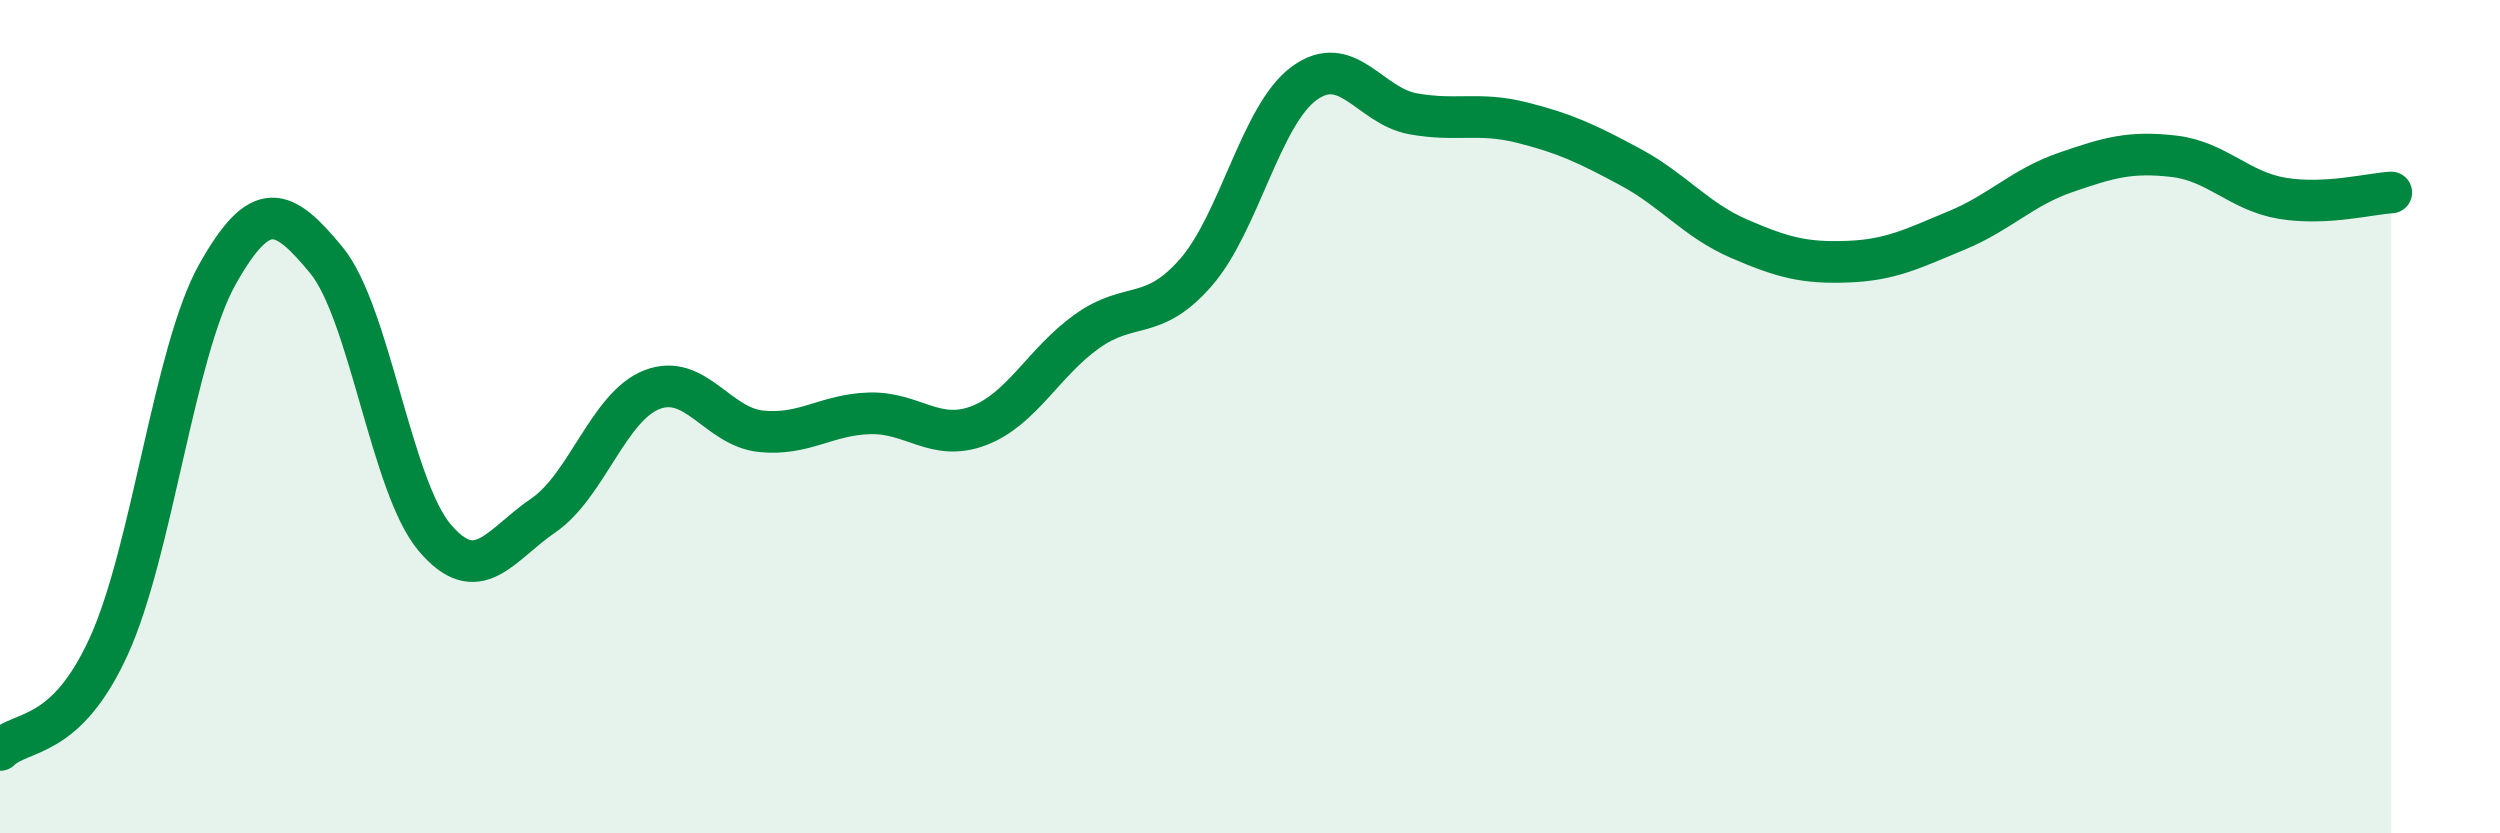 
    <svg width="60" height="20" viewBox="0 0 60 20" xmlns="http://www.w3.org/2000/svg">
      <path
        d="M 0,18 C 0.52,17.5 1.57,17.79 2.61,15.51 C 3.65,13.23 4.18,8.43 5.22,6.58 C 6.26,4.73 6.79,4.98 7.83,6.24 C 8.87,7.5 9.39,11.67 10.43,12.9 C 11.47,14.13 12,13.08 13.04,12.37 C 14.08,11.66 14.61,9.75 15.65,9.35 C 16.69,8.95 17.22,10.24 18.26,10.35 C 19.3,10.46 19.83,9.95 20.87,9.92 C 21.91,9.89 22.44,10.61 23.48,10.22 C 24.52,9.83 25.05,8.69 26.09,7.95 C 27.13,7.21 27.66,7.73 28.7,6.54 C 29.74,5.35 30.26,2.76 31.3,2 C 32.34,1.24 32.87,2.54 33.91,2.73 C 34.95,2.92 35.48,2.68 36.52,2.94 C 37.56,3.2 38.09,3.45 39.13,4.01 C 40.17,4.57 40.7,5.28 41.74,5.73 C 42.78,6.18 43.31,6.32 44.35,6.28 C 45.39,6.24 45.92,5.96 46.96,5.53 C 48,5.1 48.53,4.5 49.57,4.14 C 50.61,3.78 51.13,3.63 52.17,3.75 C 53.21,3.87 53.74,4.59 54.78,4.76 C 55.82,4.93 56.87,4.65 57.39,4.62L57.39 20L0 20Z"
        fill="#008740"
        opacity="0.1"
        stroke-linecap="round"
        stroke-linejoin="round"
      />
      <path
        d="M 0,18 C 0.52,17.5 1.57,17.79 2.61,15.51 C 3.65,13.23 4.18,8.43 5.22,6.58 C 6.26,4.73 6.79,4.98 7.83,6.24 C 8.87,7.5 9.39,11.67 10.43,12.9 C 11.47,14.13 12,13.08 13.04,12.37 C 14.08,11.66 14.61,9.75 15.65,9.35 C 16.69,8.95 17.22,10.24 18.26,10.35 C 19.3,10.46 19.83,9.95 20.87,9.92 C 21.91,9.89 22.44,10.61 23.48,10.22 C 24.52,9.83 25.05,8.69 26.09,7.95 C 27.13,7.21 27.66,7.73 28.7,6.54 C 29.74,5.35 30.26,2.76 31.3,2 C 32.34,1.24 32.87,2.54 33.91,2.73 C 34.95,2.92 35.48,2.68 36.52,2.94 C 37.56,3.2 38.09,3.45 39.13,4.01 C 40.17,4.57 40.7,5.28 41.74,5.73 C 42.78,6.18 43.31,6.32 44.35,6.28 C 45.39,6.24 45.92,5.96 46.96,5.53 C 48,5.1 48.53,4.5 49.57,4.14 C 50.61,3.78 51.13,3.63 52.17,3.75 C 53.21,3.87 53.74,4.59 54.78,4.76 C 55.82,4.93 56.87,4.65 57.39,4.62"
        stroke="#008740"
        stroke-width="1"
        fill="none"
        stroke-linecap="round"
        stroke-linejoin="round"
      />
    </svg>
  